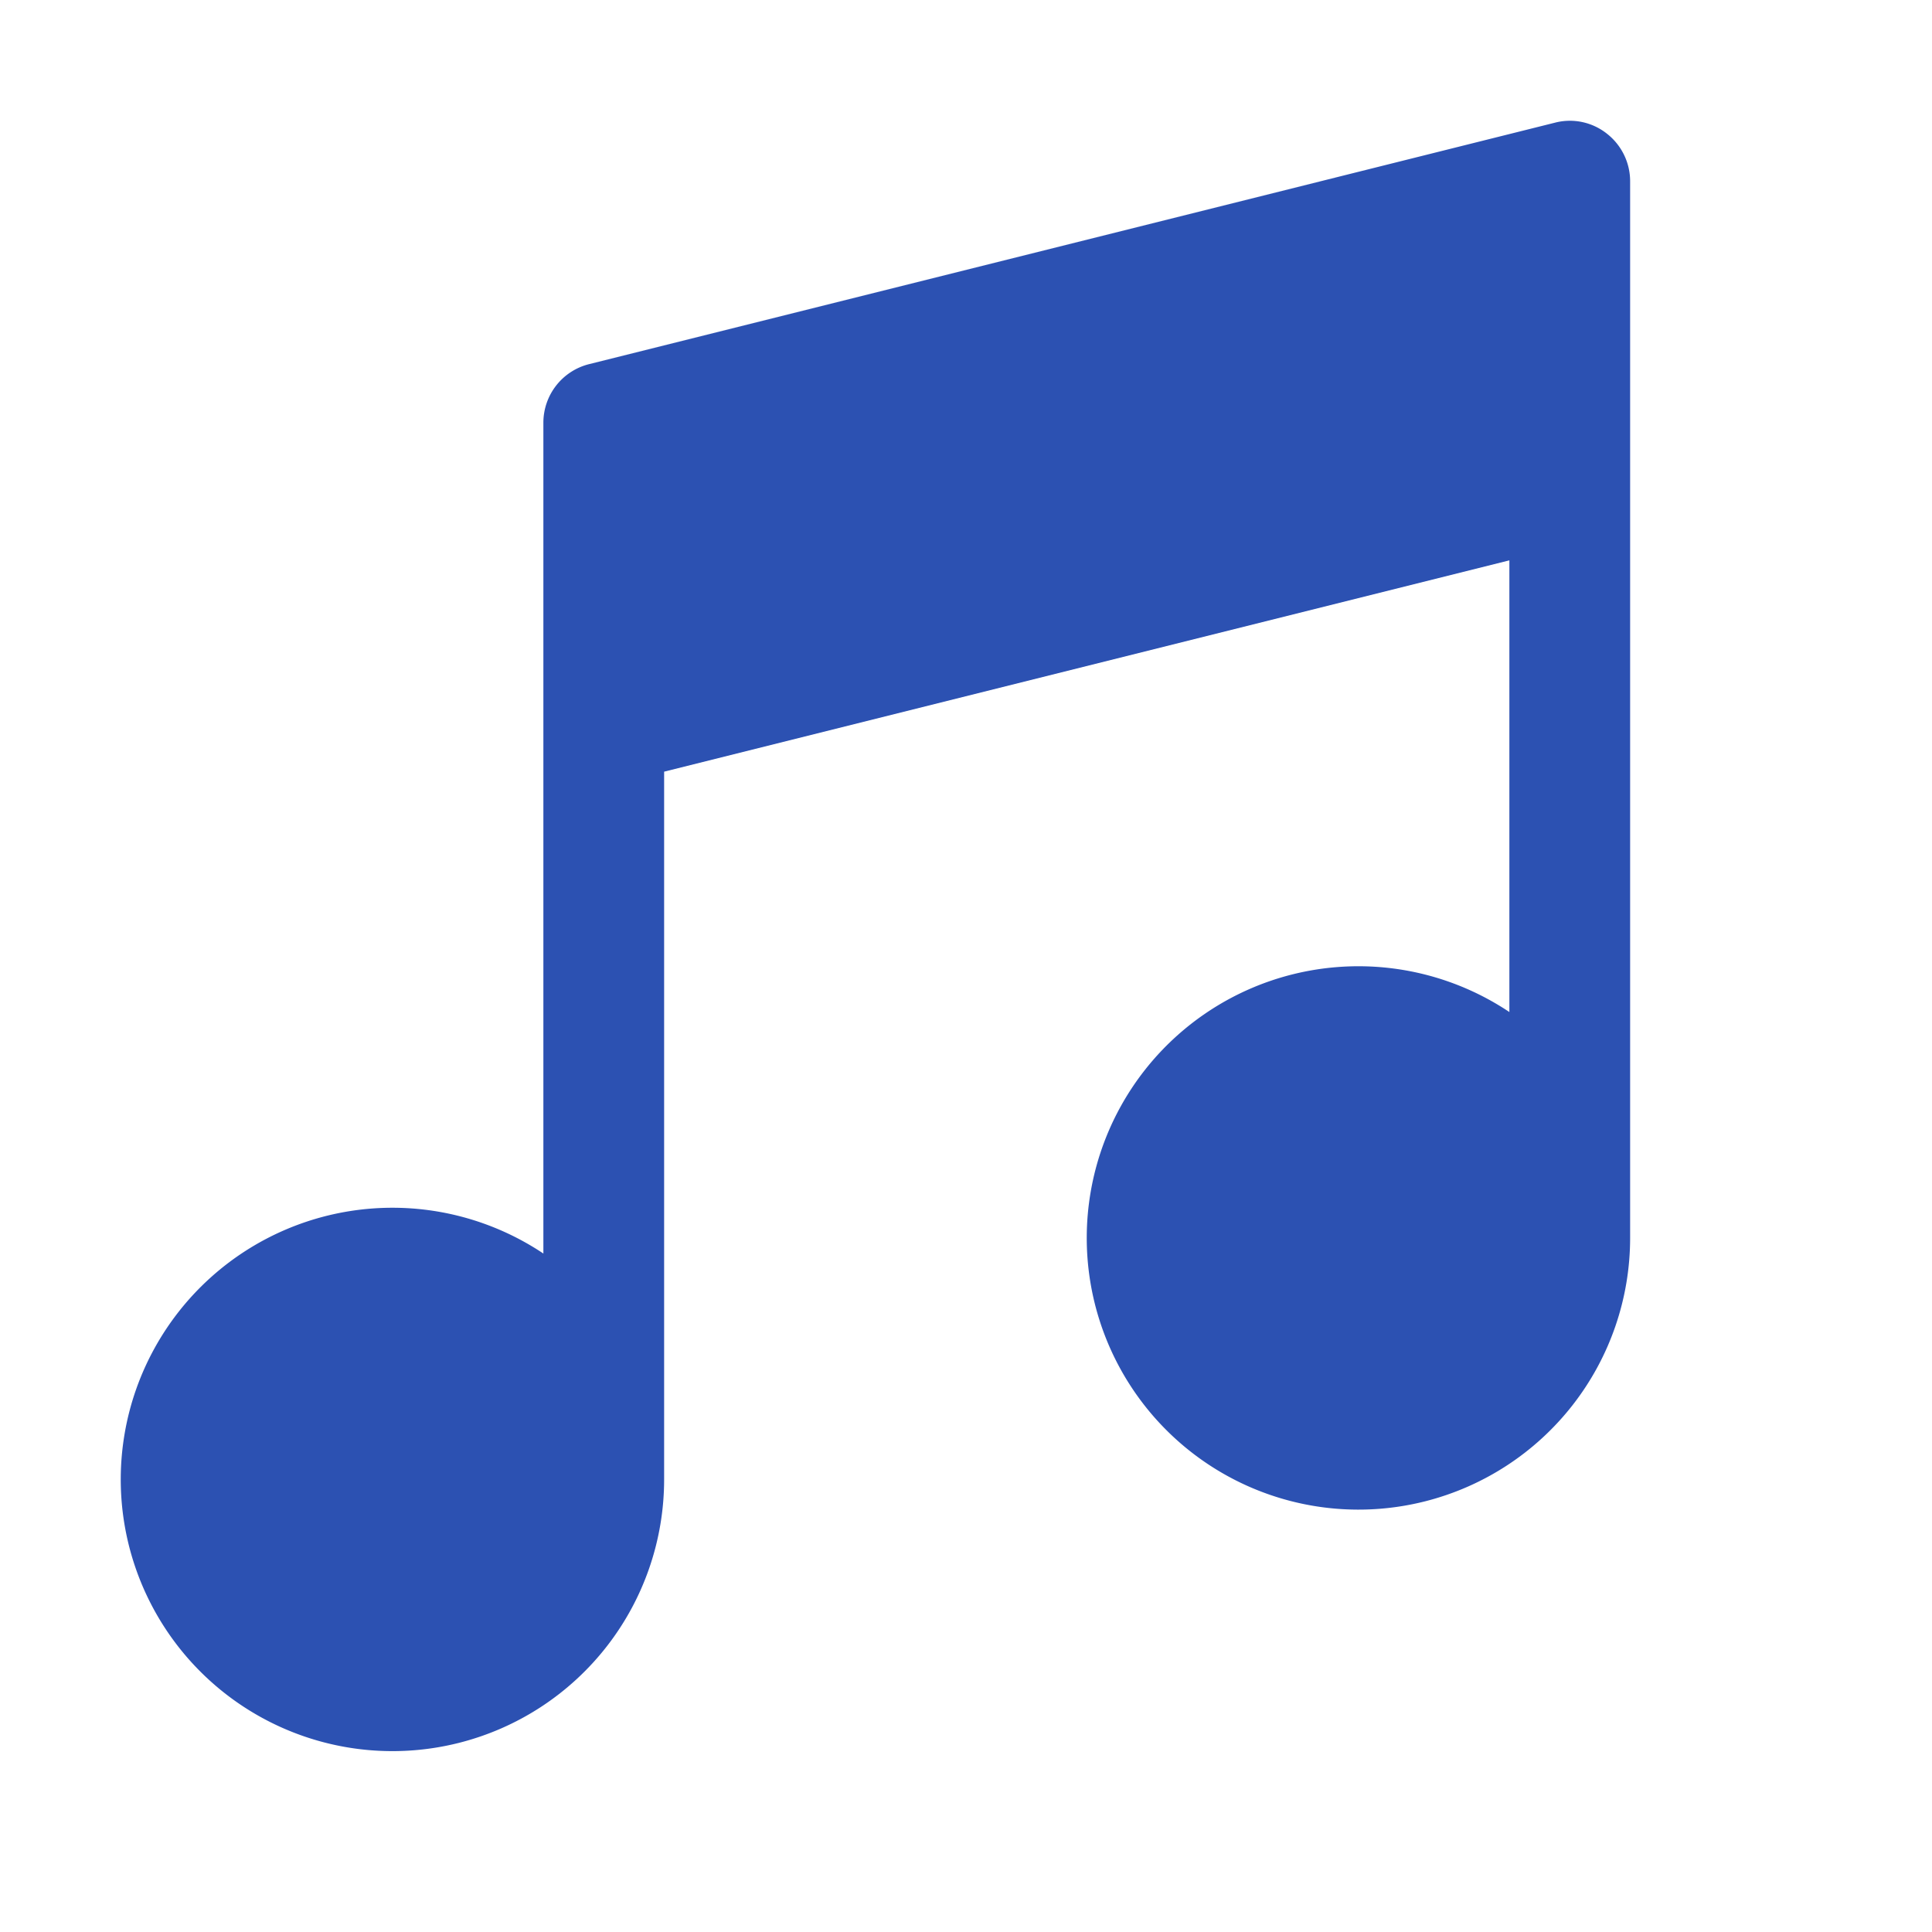 <svg xmlns="http://www.w3.org/2000/svg" viewBox="0 0 256 256"><rect width="256" height="256" fill="none"/><path fill="#2C51B2" d="M212.92,17.71a7.89,7.89,0,0,0-6.86-1.46l-128,32A8,8,0,0,0,72,56V166.1A36,36,0,1,0,88,196V102.25l112-28V134.1A36,36,0,1,0,216,164V24A8,8,0,0,0,212.92,17.71Z"/></svg>
